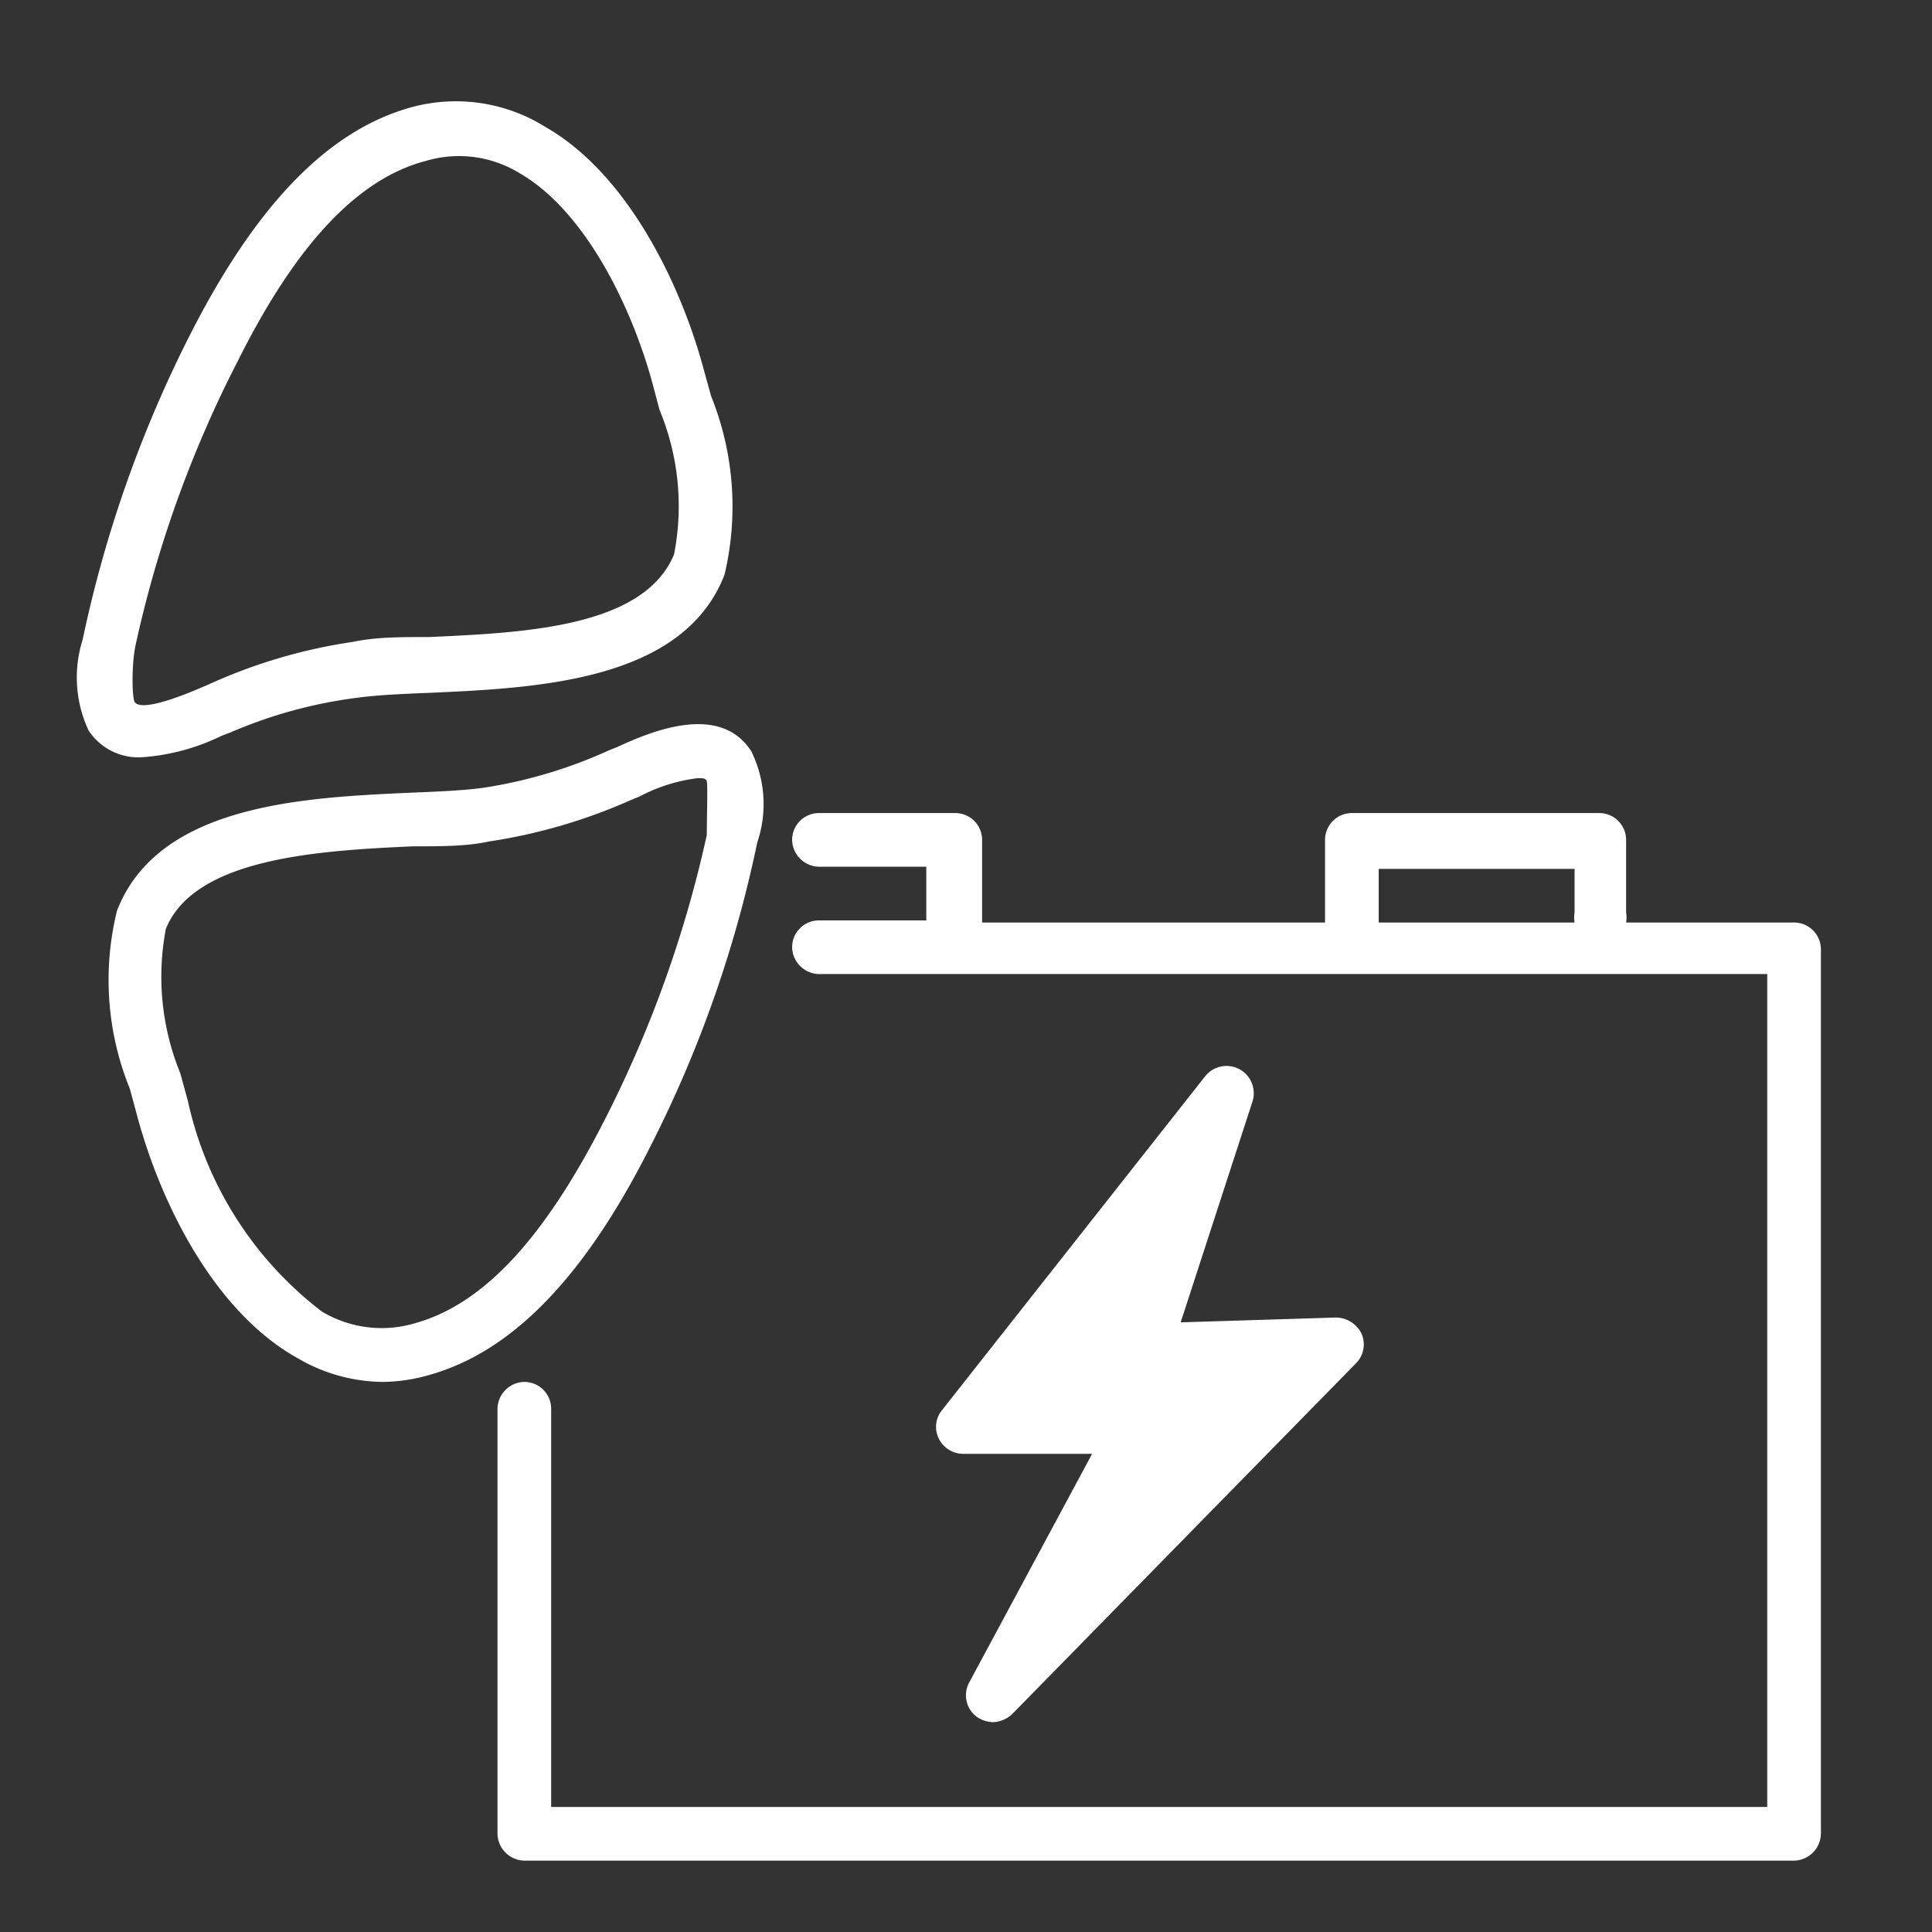 <svg id="Ebene_1" data-name="Ebene 1" xmlns="http://www.w3.org/2000/svg" viewBox="0 0 36 36"><rect x="0" y="0" width="36" height="36" fill="#333333" stroke="none"/><defs><style>.cls-1{fill:#fff;}</style></defs><path class="cls-1" d="M33.43,17.19H30.3a.58.58,0,0,0,0-.19V15.65a.5.5,0,0,0-.5-.5H25.19a.5.5,0,0,0-.5.5v1.54H18.3V15.65a.5.5,0,0,0-.5-.5H15.26a.5.5,0,0,0-.5.5.51.51,0,0,0,.5.5h2v1h-2a.5.5,0,0,0-.5.5.51.51,0,0,0,.5.5H32.93V33.67H10.27V26.25a.5.5,0,0,0-.5-.5.51.51,0,0,0-.5.5v7.92a.51.51,0,0,0,.5.5H33.43a.51.51,0,0,0,.5-.5V17.69A.5.5,0,0,0,33.43,17.19Zm-7.74-1h3.65V17a.58.58,0,0,0,0,.19H25.69Z"/><path class="cls-1" d="M23.09,19.92a.51.51,0,0,0-.63.13l-4.91,6.23a.49.49,0,0,0-.06.52.51.51,0,0,0,.44.29l2.42,0-2.29,4.26a.5.5,0,0,0,.14.64.57.57,0,0,0,.3.1.55.55,0,0,0,.36-.15l6.41-6.54a.5.5,0,0,0,.1-.55.54.54,0,0,0-.47-.3L22,24.64l1.34-4.12A.51.51,0,0,0,23.09,19.92Z"/><path class="cls-1" d="M4.13,13.71l.16-.06A8.69,8.69,0,0,1,6.67,13c.37-.05.83-.07,1.33-.09,2-.09,4.73-.21,5.5-2.2a5.5,5.5,0,0,0-.25-3.33l-.13-.47c-.43-1.62-1.43-3.67-2.95-4.54A3.15,3.15,0,0,0,7.66,2c-1.55.43-2.89,1.82-4.12,4.24a23,23,0,0,0-2,5.68,2.33,2.33,0,0,0,.11,1.69,1.11,1.11,0,0,0,1,.5A4,4,0,0,0,4.13,13.71ZM2.52,12.05A21.66,21.66,0,0,1,4.44,6.71C5.52,4.55,6.67,3.33,7.93,3a2.16,2.16,0,0,1,1.74.22c1.26.72,2.12,2.56,2.49,3.93l.13.49a4.67,4.67,0,0,1,.27,2.69C12,11.69,9.77,11.79,8,11.87c-.53,0-1,0-1.42.09a9.92,9.92,0,0,0-2.64.77l-.16.07c-1,.43-1.22.36-1.27.28S2.45,12.42,2.52,12.05Z"/><path class="cls-1" d="M12.11,21.38a22.61,22.61,0,0,0,2-5.68A2.23,2.23,0,0,0,14,14c-.59-.92-1.89-.36-2.5-.08l-.15.06A8.85,8.85,0,0,1,9,14.68c-.37.05-.83.07-1.33.09-2,.09-4.72.21-5.49,2.2a5.39,5.39,0,0,0,.24,3.32l.13.48c.43,1.62,1.43,3.67,3,4.54a3.18,3.18,0,0,0,1.59.44A3.23,3.23,0,0,0,8,25.62C9.54,25.19,10.89,23.8,12.11,21.38ZM7.72,24.66A2.17,2.17,0,0,1,6,24.44,6.75,6.75,0,0,1,3.5,20.51L3.36,20a4.76,4.76,0,0,1-.27-2.69C3.62,16,5.88,15.85,7.7,15.77c.53,0,1,0,1.41-.09a10.24,10.24,0,0,0,2.64-.77l.17-.07A3.11,3.11,0,0,1,13,14.5c.1,0,.15,0,.17.06s0,.66,0,1a22.07,22.07,0,0,1-1.92,5.34C10.13,23.09,9,24.31,7.72,24.66Z"/></svg>